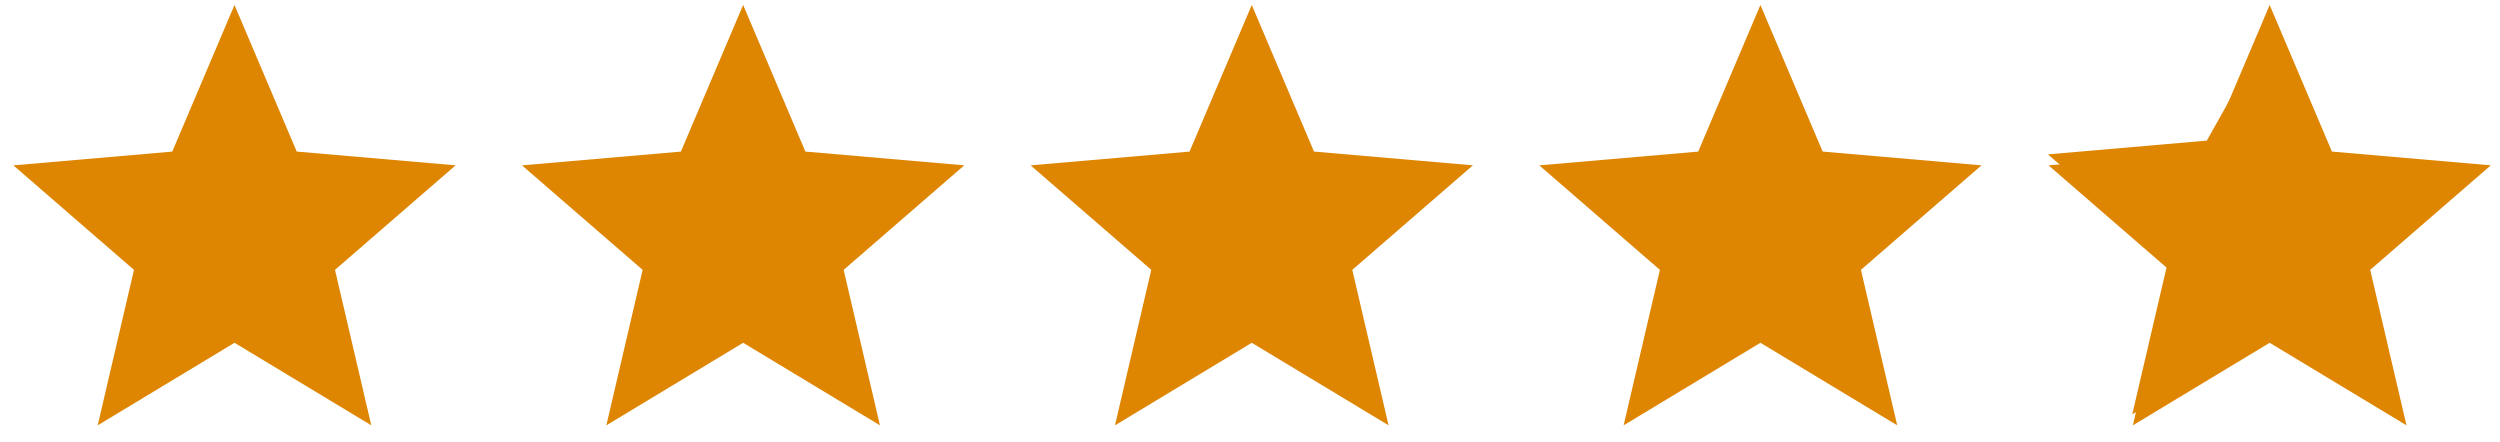 <svg width="113" height="20" viewBox="0 0 113 20" fill="none" xmlns="http://www.w3.org/2000/svg">
<path d="M4.416 19.225L6.056 12.198L0.603 7.474L7.786 6.852L10.599 0.225L13.412 6.851L20.593 7.473L15.142 12.197L16.782 19.224L10.599 15.494L4.416 19.225Z" fill="#DE8602"/>
<path d="M27.407 19.225L29.047 12.198L23.593 7.474L30.776 6.852L33.59 0.225L36.403 6.851L43.584 7.473L38.133 12.197L39.773 19.224L33.59 15.494L27.407 19.225Z" fill="#DE8602"/>
<path d="M50.397 19.225L52.037 12.198L46.584 7.474L53.767 6.852L56.58 0.225L59.393 6.851L66.575 7.473L61.123 12.197L62.763 19.224L56.58 15.494L50.397 19.225Z" fill="#DE8602"/>
<path d="M73.388 19.225L75.028 12.198L69.575 7.474L76.758 6.852L79.571 0.225L82.384 6.851L89.565 7.473L84.114 12.197L85.754 19.224L79.571 15.494L73.388 19.225Z" fill="#DE8602"/>
<path d="M96.378 18.728L98.018 11.701L92.565 6.977L99.748 6.355L102.065 2.228H102.565L103.565 2.728V8.728V14.728L105.565 16.228L105.065 15.228L104.234 15.341L102.561 14.997L96.378 18.728Z" fill="#DE8602"/>
<path d="M96.406 19.225L98.046 12.198L92.594 7.474L99.776 6.852L102.589 0.225L105.403 6.851L112.584 7.473L107.133 12.197L108.773 19.224L102.589 15.494L96.406 19.225Z" fill="#DE8602"/>
</svg>
